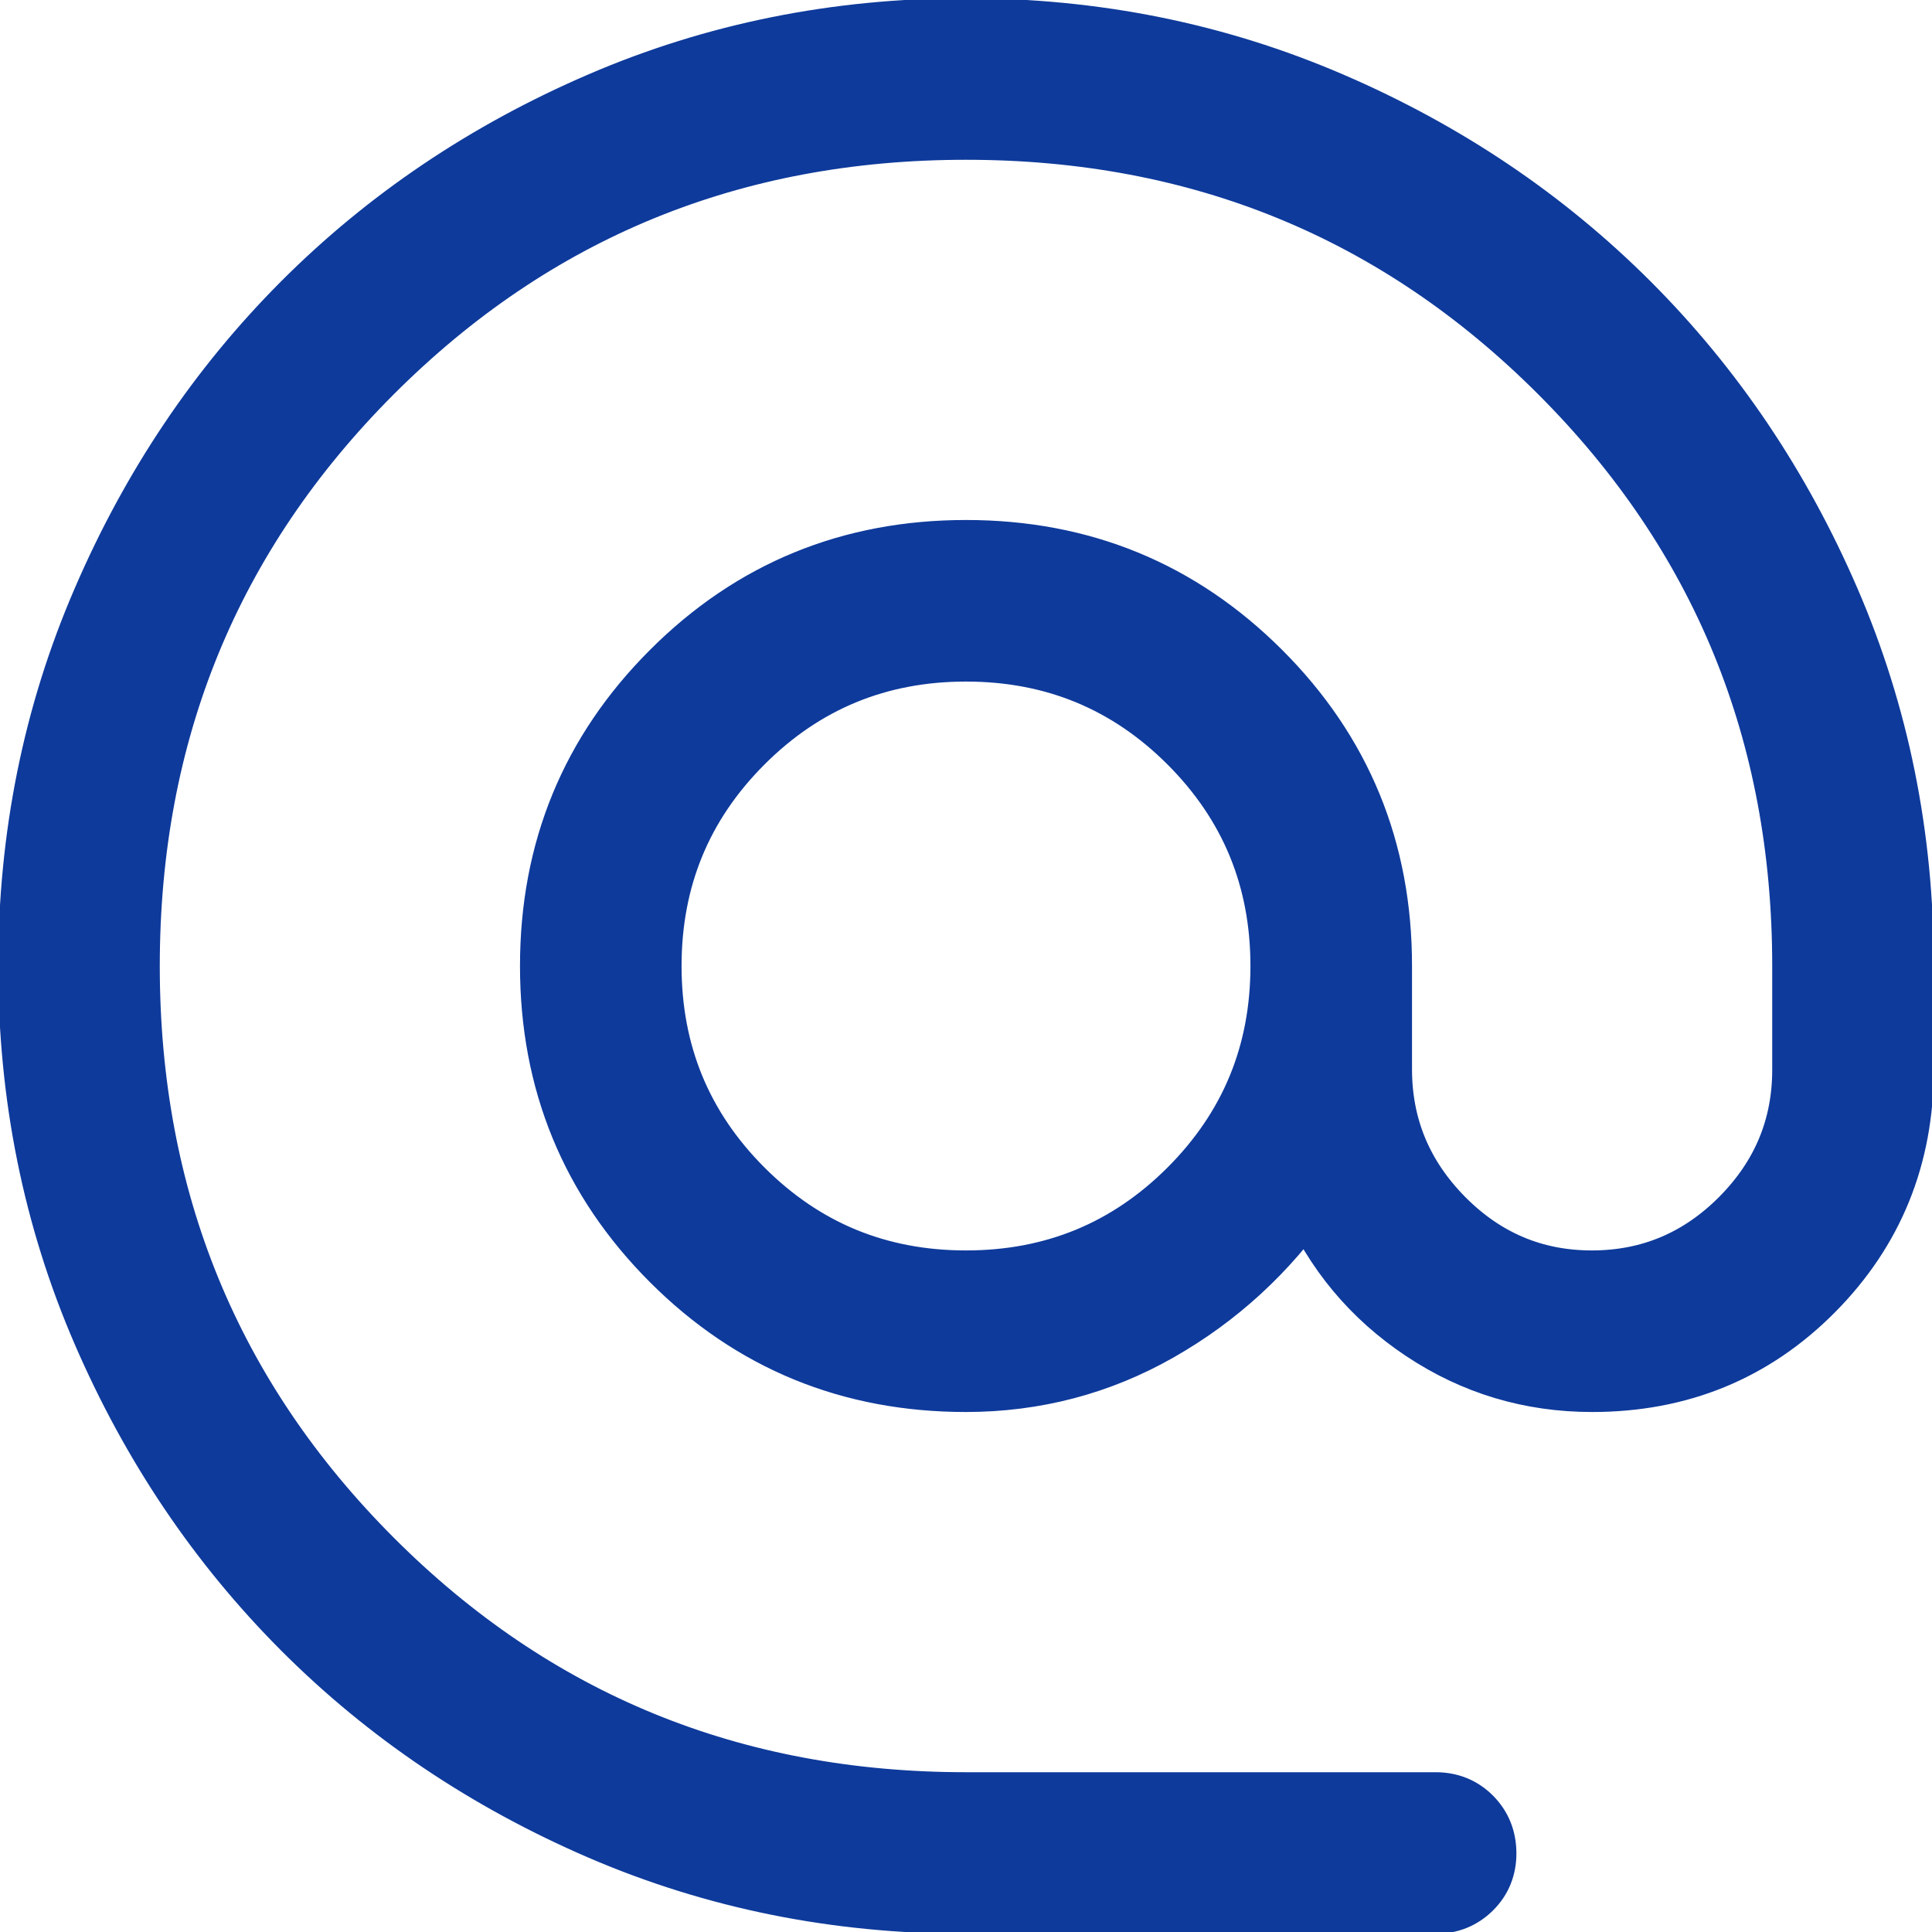 <svg width="27" height="27" viewBox="0 0 27 27" fill="none" xmlns="http://www.w3.org/2000/svg">
<path d="M13.5 26.625C11.684 26.625 9.978 26.281 8.381 25.593C6.785 24.904 5.396 23.969 4.215 22.787C3.034 21.604 2.098 20.216 1.409 18.622C0.72 17.027 0.375 15.322 0.375 13.504C0.375 11.687 0.72 9.981 1.409 8.386C2.097 6.788 3.031 5.398 4.21 4.216C5.39 3.034 6.779 2.098 8.377 1.409C9.975 0.72 11.681 0.375 13.496 0.375C15.31 0.375 17.016 0.72 18.614 1.409C20.213 2.098 21.602 3.034 22.784 4.215C23.965 5.396 24.901 6.785 25.591 8.381C26.281 9.978 26.626 11.684 26.625 13.5V14.942C26.625 16.17 26.203 17.209 25.359 18.059C24.515 18.909 23.479 19.333 22.25 19.333C21.381 19.333 20.588 19.095 19.873 18.619C19.156 18.142 18.627 17.508 18.283 16.714C17.729 17.512 17.037 18.148 16.205 18.622C15.374 19.095 14.472 19.332 13.5 19.333C11.875 19.333 10.497 18.767 9.366 17.636C8.233 16.502 7.667 15.124 7.667 13.5C7.667 11.876 8.233 10.498 9.366 9.366C10.498 8.233 11.876 7.667 13.5 7.667C15.124 7.667 16.502 8.233 17.636 9.366C18.769 10.498 19.335 11.876 19.333 13.5V14.942C19.333 15.742 19.62 16.43 20.192 17.009C20.765 17.587 21.451 17.876 22.25 17.875C23.049 17.874 23.736 17.585 24.309 17.009C24.883 16.432 25.169 15.743 25.167 14.941V13.5C25.167 10.243 24.037 7.484 21.776 5.224C19.516 2.964 16.757 1.833 13.5 1.833C10.243 1.833 7.484 2.964 5.224 5.224C2.964 7.484 1.833 10.243 1.833 13.5C1.833 16.757 2.964 19.516 5.224 21.776C7.484 24.037 10.243 25.167 13.5 25.167H20.062C20.27 25.167 20.443 25.237 20.582 25.377C20.721 25.517 20.791 25.69 20.792 25.897C20.793 26.104 20.723 26.277 20.582 26.416C20.441 26.555 20.268 26.625 20.062 26.625H13.5ZM13.5 17.875C14.715 17.875 15.748 17.45 16.599 16.599C17.45 15.748 17.875 14.715 17.875 13.5C17.875 12.285 17.45 11.252 16.599 10.401C15.748 9.55 14.715 9.125 13.5 9.125C12.285 9.125 11.252 9.55 10.401 10.401C9.55 11.252 9.125 12.285 9.125 13.5C9.125 14.715 9.55 15.748 10.401 16.599C11.252 17.45 12.285 17.875 13.5 17.875Z" fill="#0E3A9B" stroke="#0E3A9B" stroke-width="0.8"/>
</svg>
